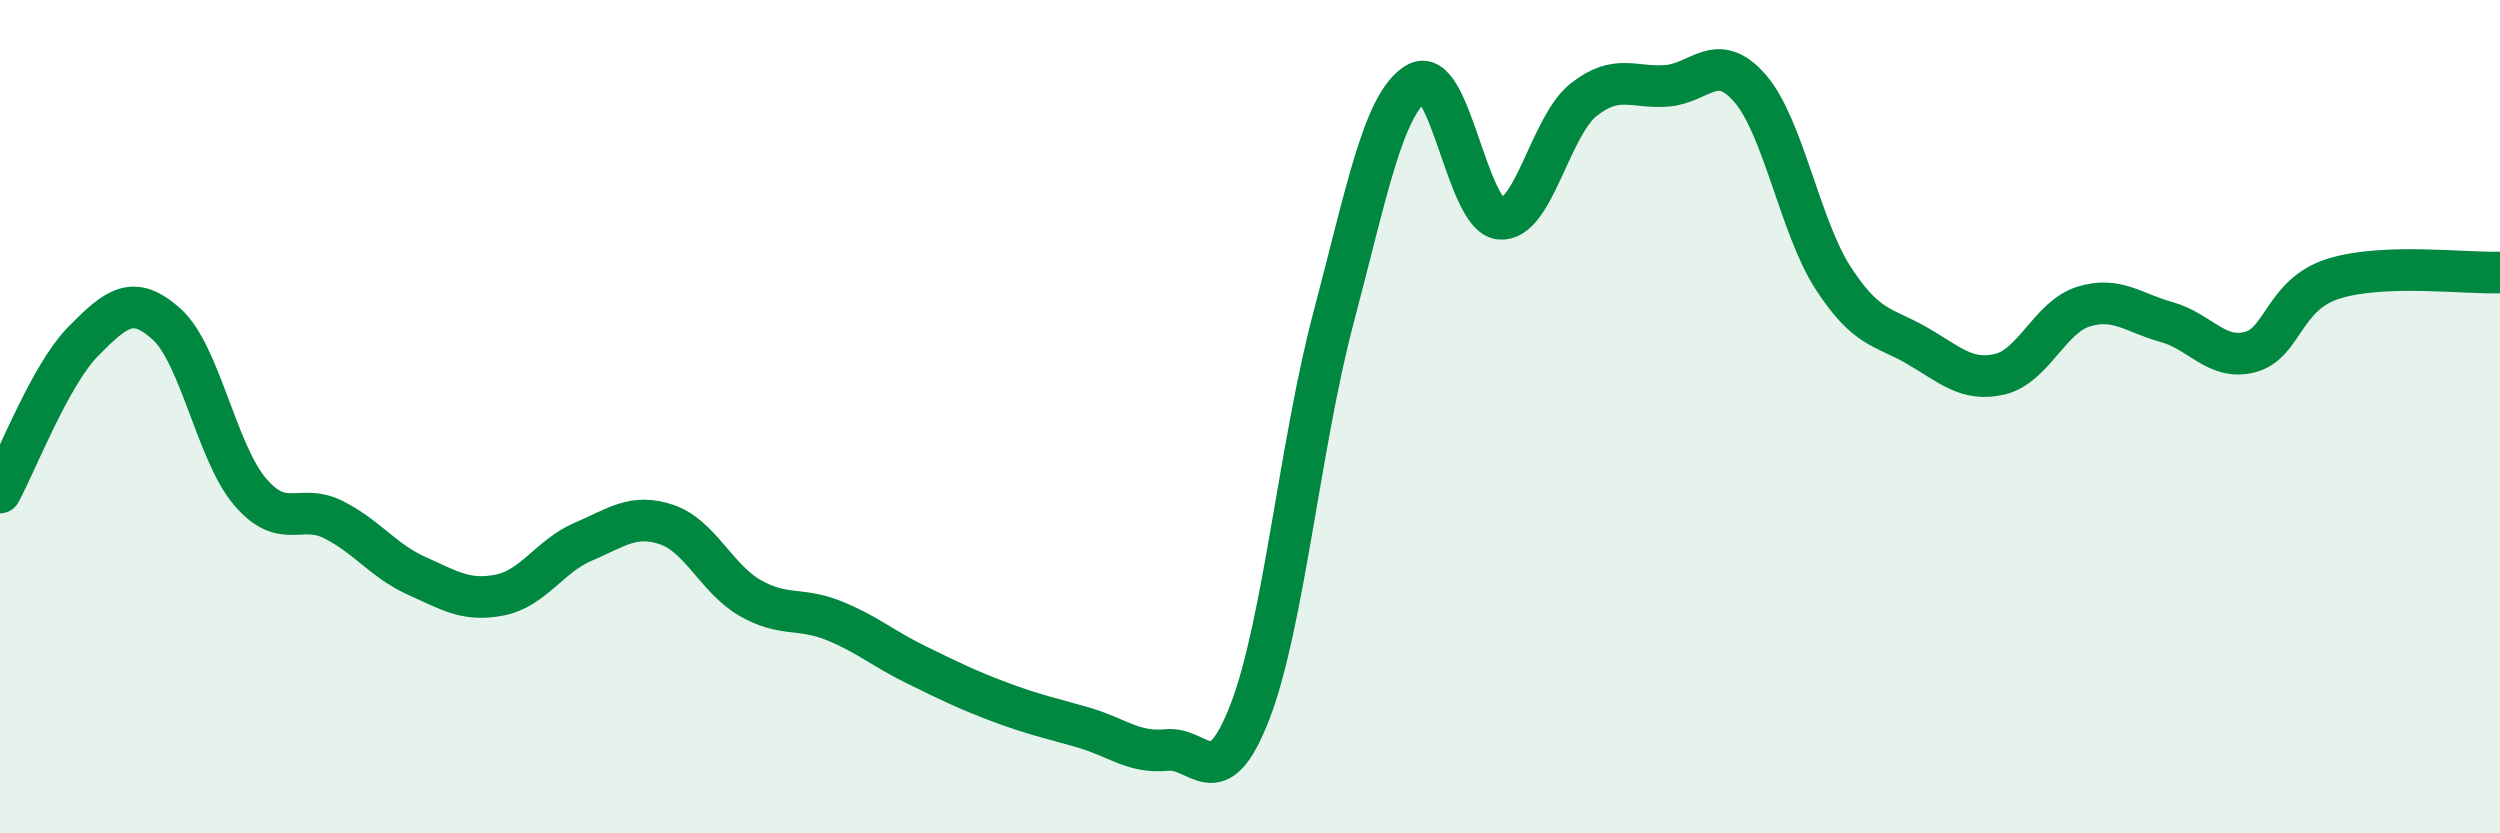 
    <svg width="60" height="20" viewBox="0 0 60 20" xmlns="http://www.w3.org/2000/svg">
      <path
        d="M 0,11.82 C 0.4,11.09 1.2,9 2,8.19 C 2.8,7.38 3.2,7.06 4,7.78 C 4.8,8.5 5.2,10.86 6,11.8 C 6.8,12.74 7.2,12.07 8,12.47 C 8.8,12.87 9.2,13.46 10,13.82 C 10.8,14.18 11.2,14.44 12,14.28 C 12.8,14.12 13.2,13.34 14,13 C 14.8,12.66 15.2,12.32 16,12.59 C 16.8,12.86 17.2,13.89 18,14.35 C 18.8,14.81 19.2,14.57 20,14.89 C 20.8,15.21 21.2,15.57 22,15.96 C 22.8,16.35 23.2,16.55 24,16.85 C 24.8,17.15 25.2,17.23 26,17.46 C 26.8,17.69 27.2,18.08 28,18 C 28.8,17.92 29.2,19.15 30,17.08 C 30.8,15.01 31.2,10.66 32,7.64 C 32.8,4.62 33.2,2.48 34,2 C 34.8,1.52 35.2,5.17 36,5.25 C 36.8,5.33 37.2,3.04 38,2.4 C 38.8,1.76 39.2,2.12 40,2.06 C 40.8,2 41.2,1.2 42,2.12 C 42.8,3.04 43.2,5.45 44,6.68 C 44.8,7.91 45.2,7.83 46,8.29 C 46.8,8.75 47.2,9.17 48,8.98 C 48.8,8.79 49.2,7.61 50,7.36 C 50.8,7.11 51.2,7.51 52,7.73 C 52.8,7.95 53.2,8.66 54,8.45 C 54.8,8.24 54.8,7.07 56,6.69 C 57.2,6.31 59.2,6.57 60,6.54L60 20L0 20Z"
        fill="#008740"
        opacity="0.1"
        stroke-linecap="round"
        stroke-linejoin="round"
      />
      <path
        d="M 0,11.82 C 0.4,11.09 1.2,9 2,8.19 C 2.8,7.38 3.2,7.06 4,7.78 C 4.8,8.5 5.2,10.86 6,11.8 C 6.8,12.74 7.2,12.07 8,12.47 C 8.8,12.87 9.2,13.46 10,13.82 C 10.8,14.18 11.2,14.44 12,14.28 C 12.8,14.12 13.2,13.34 14,13 C 14.8,12.66 15.2,12.32 16,12.59 C 16.8,12.86 17.2,13.89 18,14.35 C 18.8,14.81 19.2,14.57 20,14.89 C 20.8,15.21 21.2,15.57 22,15.96 C 22.8,16.35 23.2,16.55 24,16.85 C 24.8,17.15 25.2,17.23 26,17.46 C 26.8,17.69 27.2,18.08 28,18 C 28.8,17.92 29.2,19.15 30,17.08 C 30.8,15.01 31.2,10.66 32,7.64 C 32.8,4.62 33.2,2.48 34,2 C 34.8,1.52 35.2,5.17 36,5.25 C 36.8,5.33 37.2,3.04 38,2.4 C 38.8,1.76 39.2,2.12 40,2.06 C 40.8,2 41.2,1.2 42,2.12 C 42.8,3.04 43.2,5.45 44,6.68 C 44.8,7.91 45.2,7.83 46,8.29 C 46.8,8.75 47.2,9.17 48,8.98 C 48.8,8.79 49.2,7.61 50,7.36 C 50.8,7.11 51.2,7.51 52,7.73 C 52.8,7.95 53.2,8.66 54,8.45 C 54.8,8.24 54.8,7.07 56,6.69 C 57.2,6.31 59.2,6.57 60,6.54"
        stroke="#008740"
        stroke-width="1"
        fill="none"
        stroke-linecap="round"
        stroke-linejoin="round"
      />
    </svg>
  